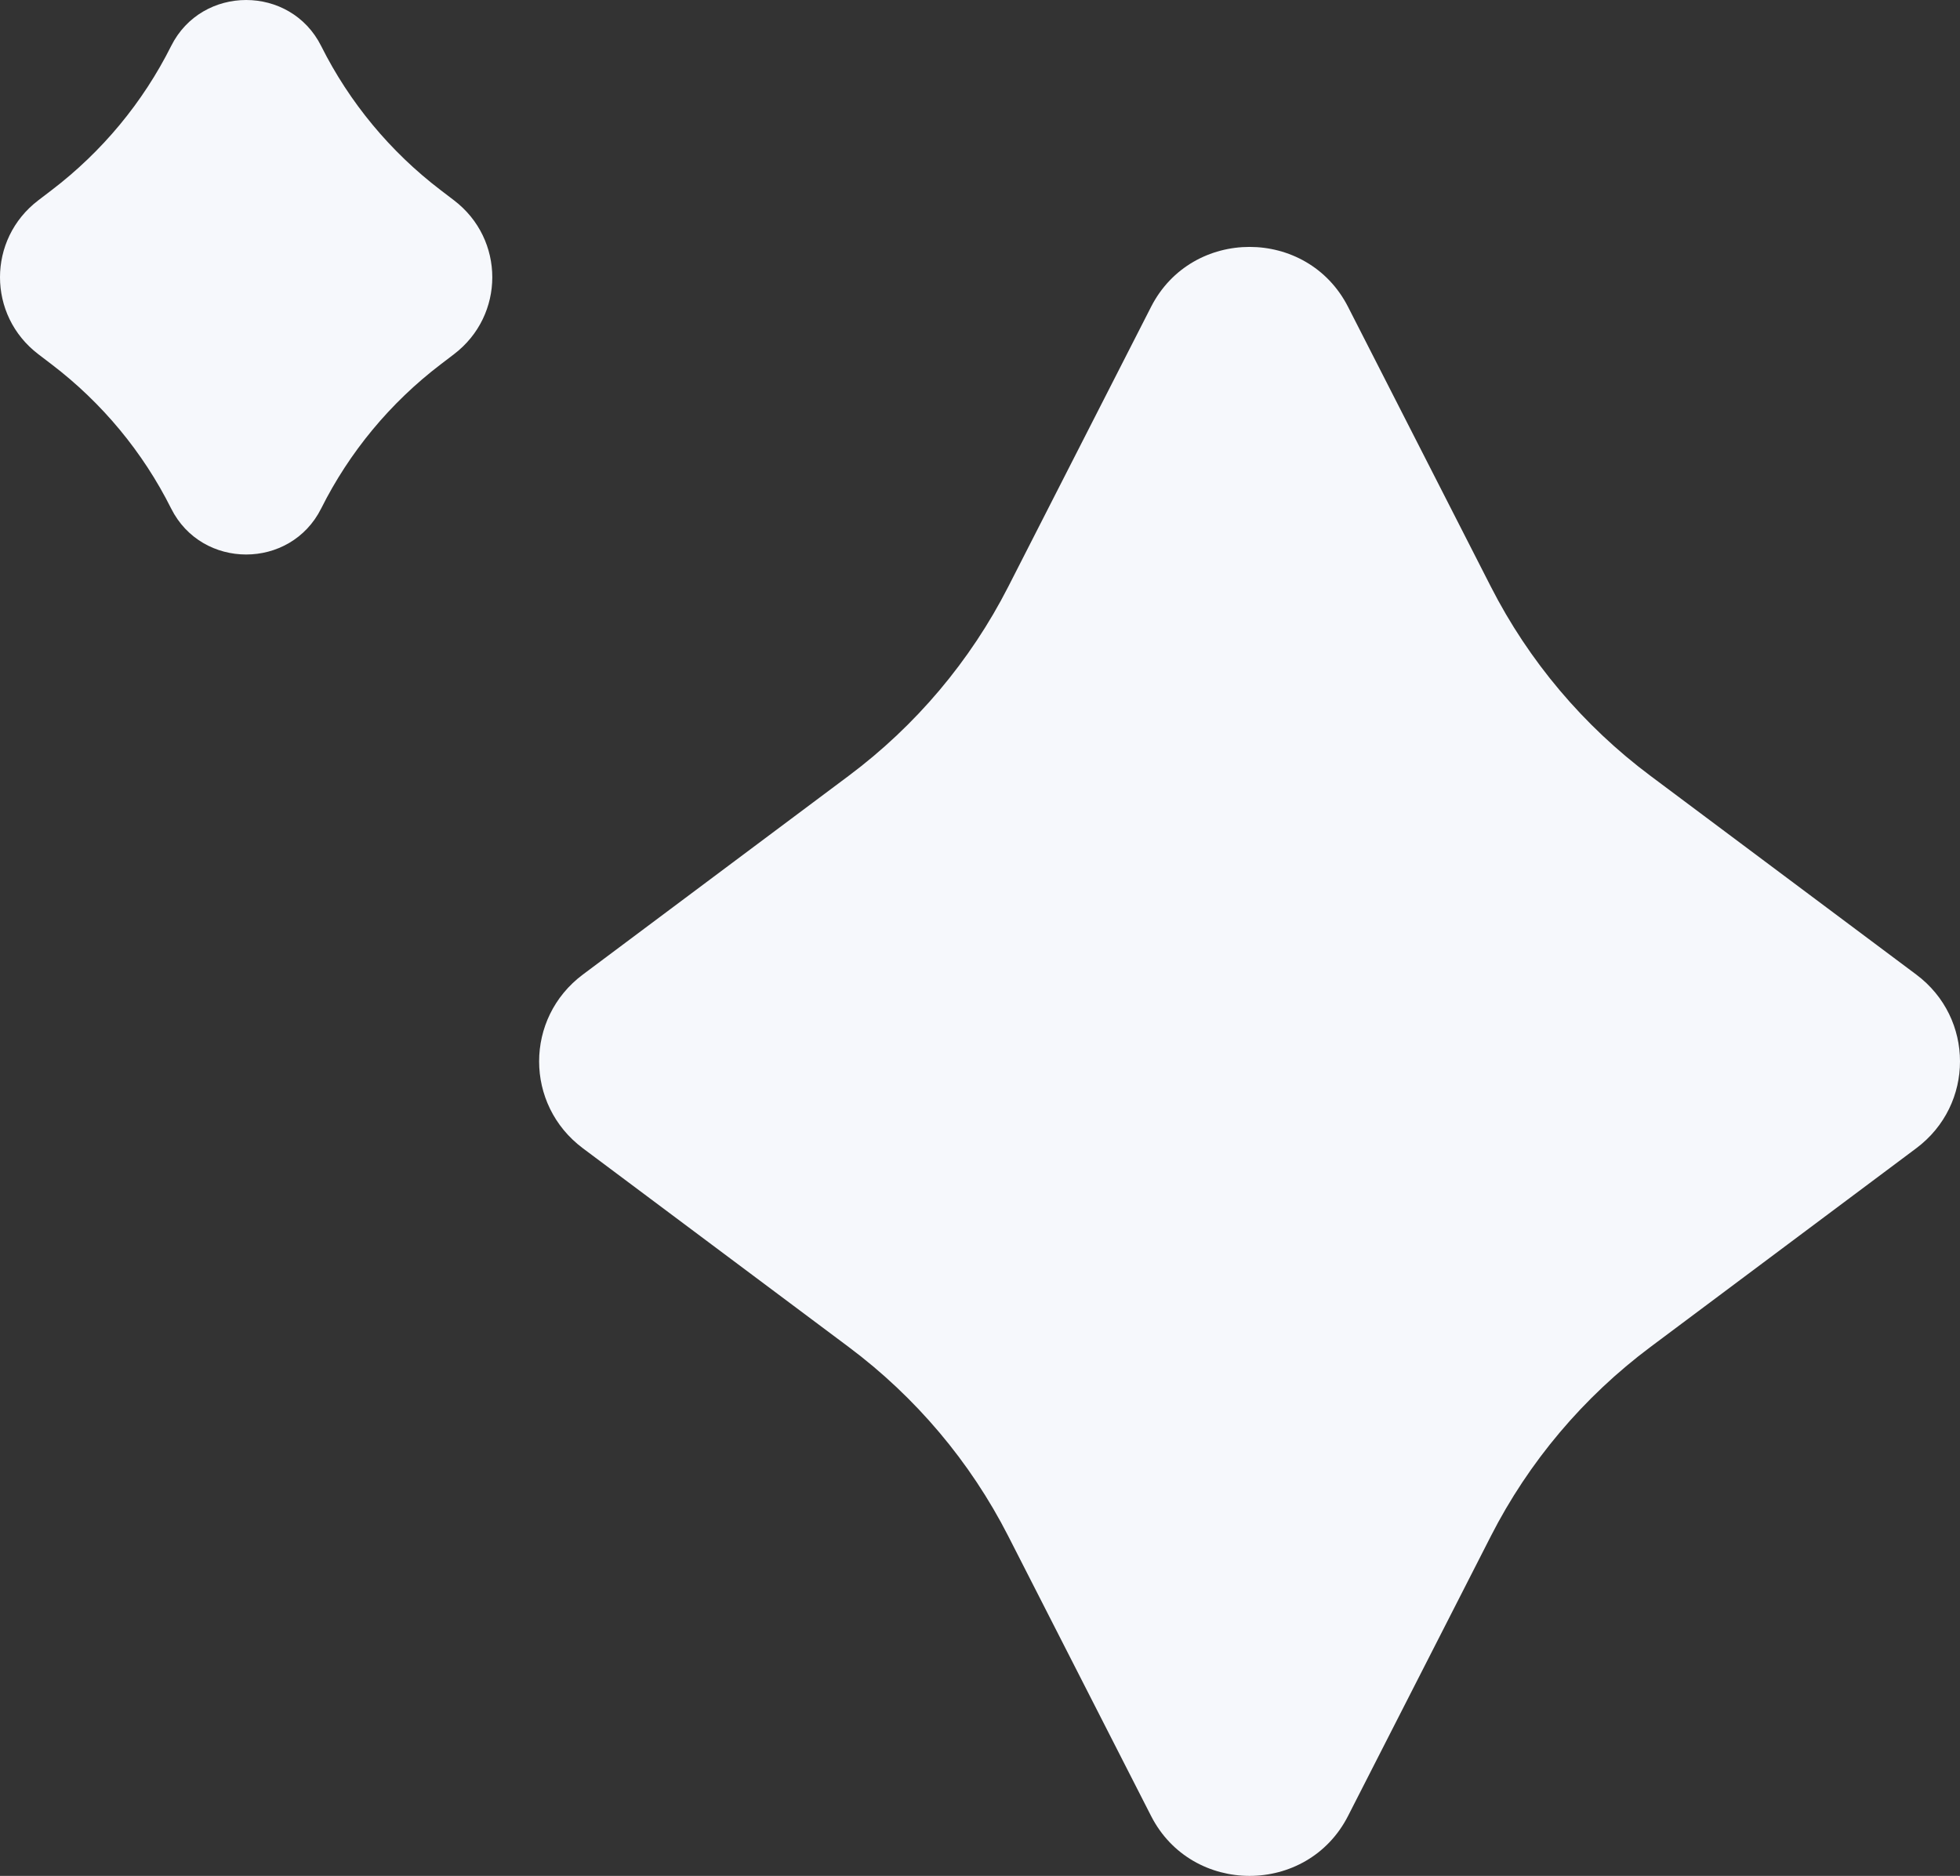 <svg width="140" height="134" viewBox="0 0 140 134" fill="none" xmlns="http://www.w3.org/2000/svg">
<rect x="0" y="0" width="140" height="134" fill="#333333" stroke="none"/>
<path d="M96.287 129.722C93.376 135.426 85.132 135.426 82.221 129.722L72.015 109.723C69.309 104.42 65.41 99.8 60.616 96.216L41.631 82.022C37.468 78.909 37.468 72.729 41.631 69.616L60.616 55.422C65.41 51.838 69.309 47.218 72.015 41.916L82.221 21.916C85.132 16.212 93.376 16.212 96.287 21.916L106.494 41.916C109.2 47.218 113.099 51.838 117.892 55.422L136.877 69.616C141.041 72.729 141.041 78.909 136.877 82.022L117.892 96.216C113.099 99.8 109.2 104.42 106.494 109.723L96.287 129.722ZM22.942 36.321C20.748 40.706 14.416 40.706 12.223 36.321C10.209 32.295 7.291 28.775 3.692 26.031L2.733 25.299C-0.911 22.52 -0.911 17.089 2.733 14.311L3.692 13.579C7.291 10.834 10.209 7.315 12.223 3.289C14.416 -1.096 20.748 -1.096 22.942 3.289C24.956 7.315 27.873 10.834 31.472 13.579L32.431 14.311C36.075 17.089 36.075 22.52 32.431 25.299L31.472 26.031C27.873 28.775 24.956 32.295 22.942 36.321Z" fill="#F6F8FC"/>
</svg>
